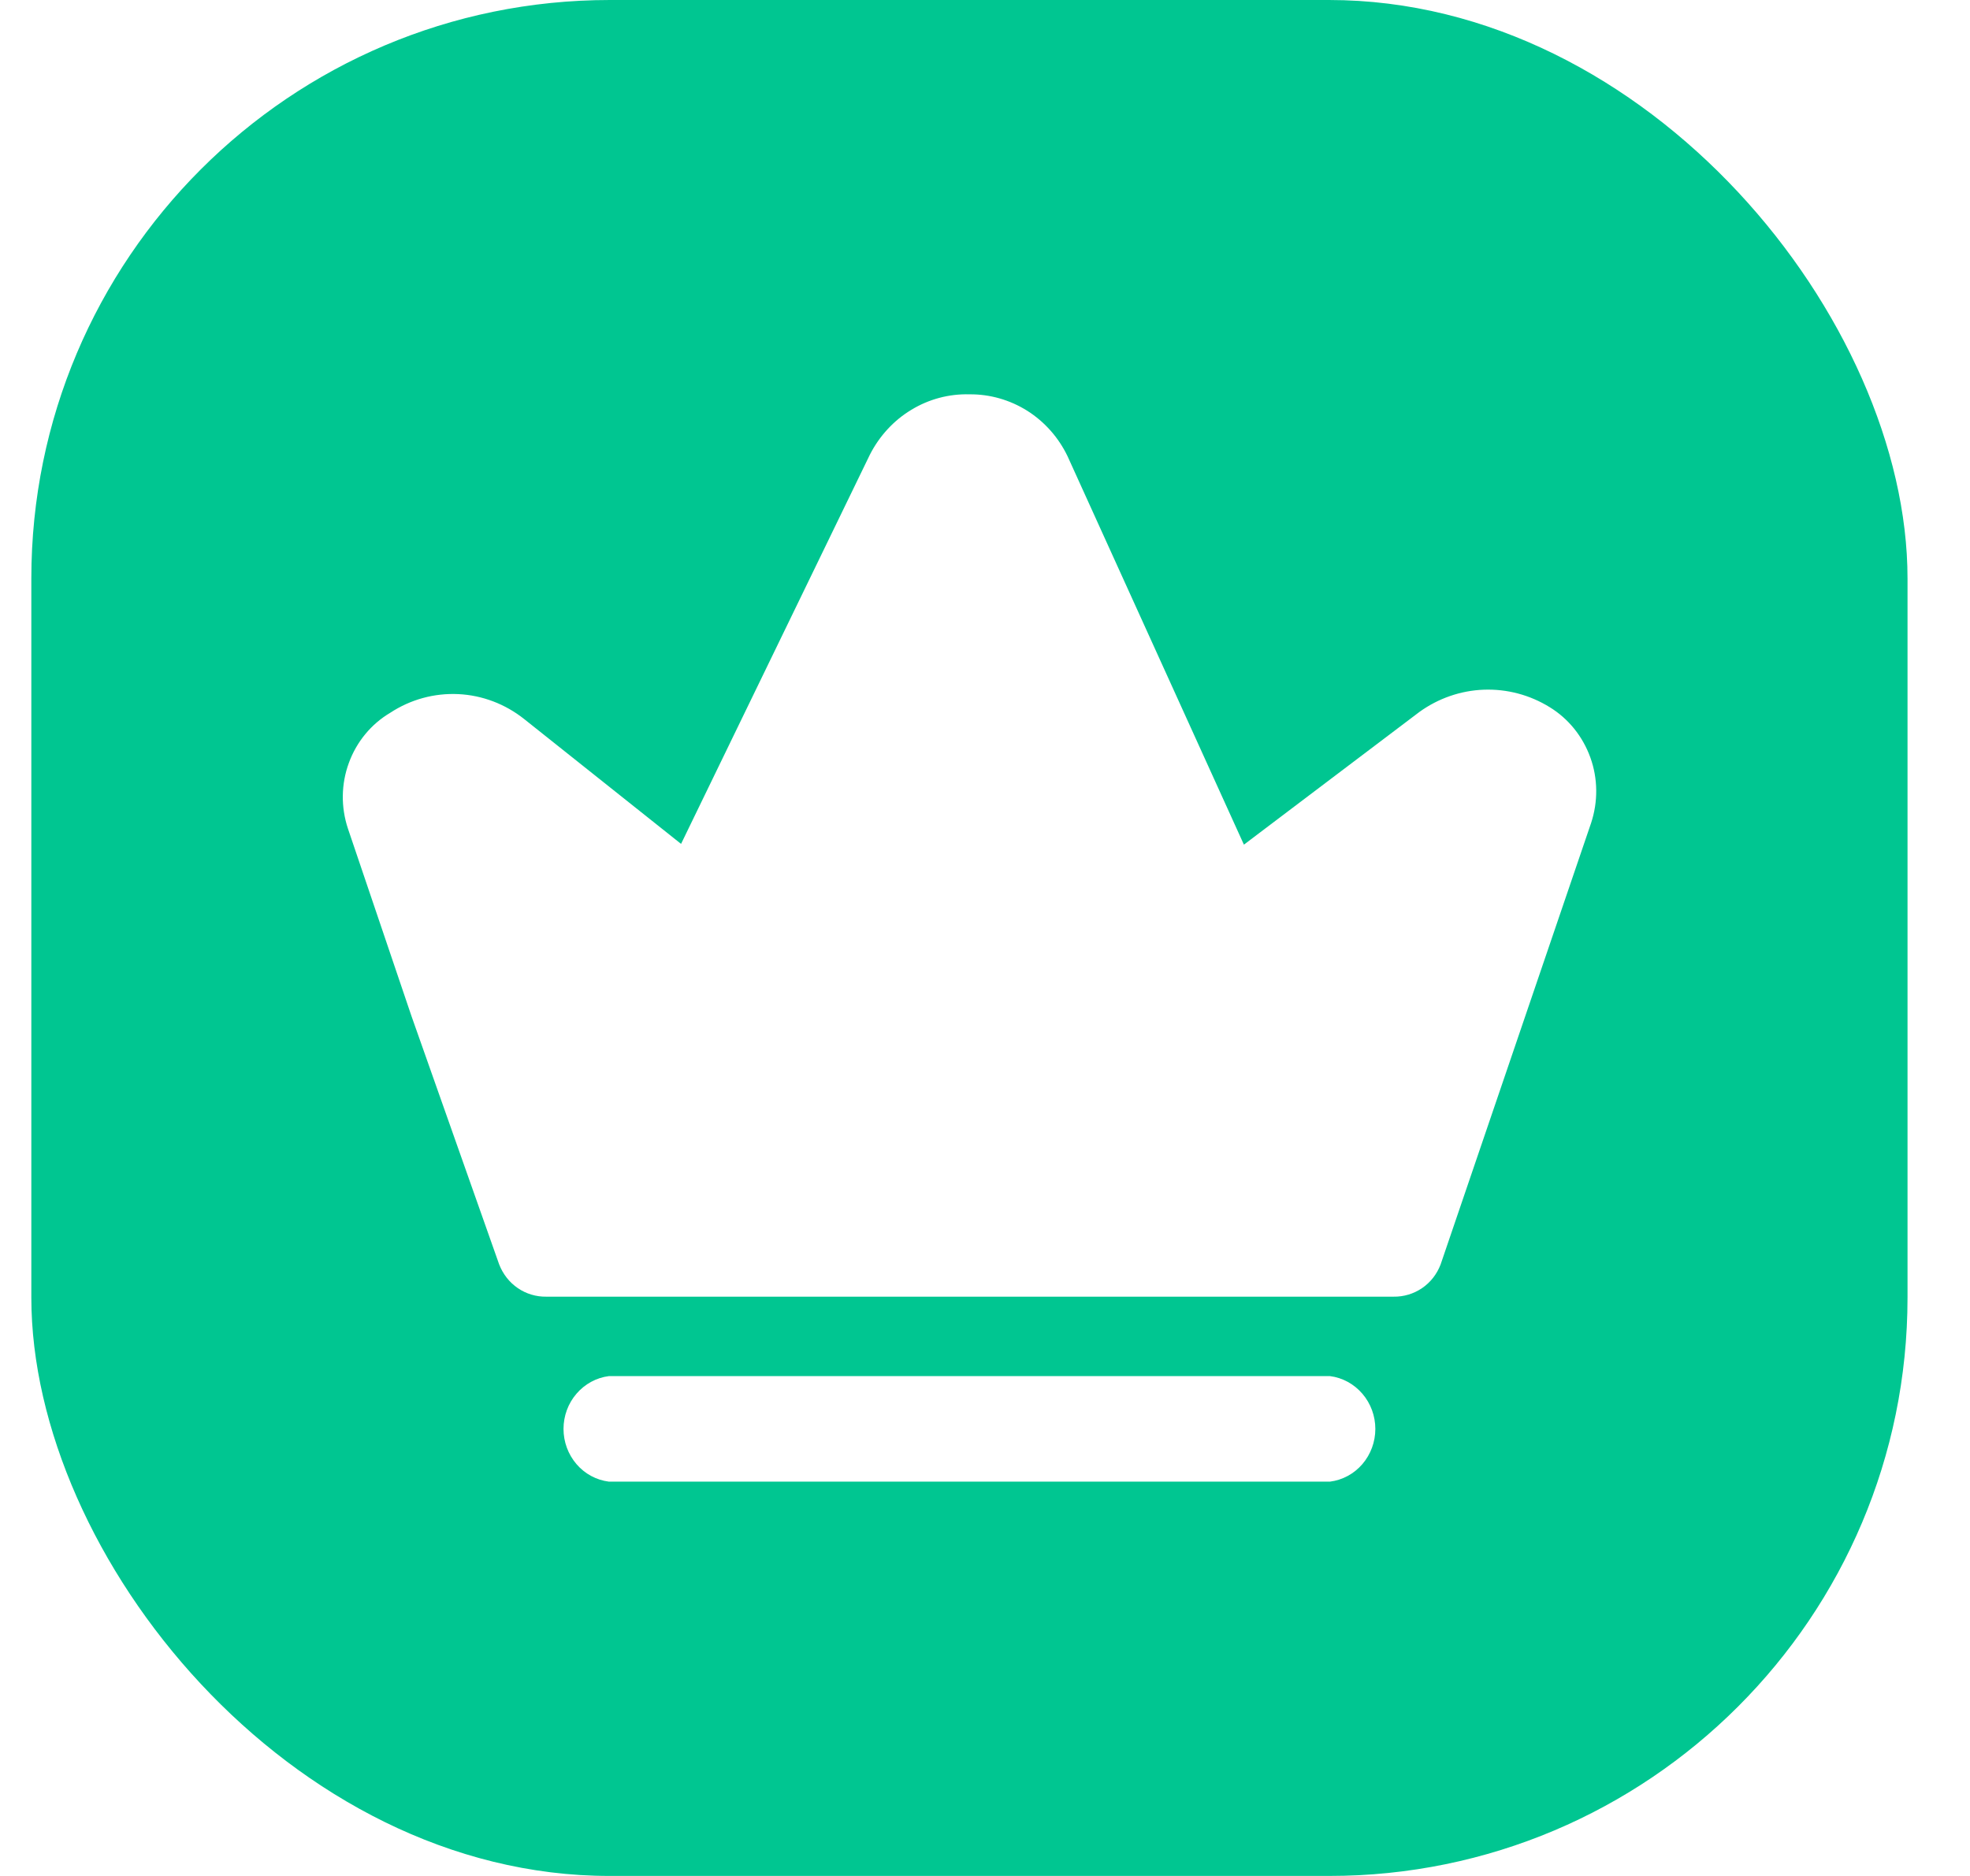 <svg width="21" height="20" viewBox="0 0 21 20" fill="none" xmlns="http://www.w3.org/2000/svg">
<g filter="url(#filter0_i_6810_4446)">
<rect x="0.334" width="20" height="20" rx="6.167" fill="#00C691"/>
<path d="M14.178 14.671C14.311 14.688 14.434 14.755 14.523 14.859C14.612 14.963 14.661 15.096 14.661 15.234C14.661 15.372 14.612 15.505 14.523 15.609C14.434 15.713 14.311 15.779 14.178 15.796H6.49C6.357 15.779 6.234 15.713 6.145 15.609C6.056 15.505 6.007 15.372 6.007 15.234C6.007 15.096 6.056 14.962 6.145 14.859C6.234 14.755 6.357 14.688 6.49 14.671H14.178ZM10.335 4.204C10.552 4.202 10.765 4.263 10.95 4.379C11.135 4.496 11.284 4.664 11.38 4.864L13.26 9.005L15.131 7.59C15.332 7.445 15.571 7.362 15.817 7.353C16.064 7.344 16.307 7.408 16.519 7.539C16.719 7.661 16.872 7.851 16.953 8.076C17.034 8.3 17.036 8.547 16.961 8.774L15.357 13.48C15.318 13.583 15.249 13.672 15.159 13.733C15.069 13.794 14.963 13.826 14.855 13.824H5.823C5.716 13.826 5.609 13.794 5.52 13.733C5.43 13.672 5.361 13.583 5.321 13.48L4.386 10.832L3.709 8.834C3.633 8.606 3.636 8.358 3.719 8.133C3.801 7.908 3.957 7.719 4.16 7.599C4.376 7.457 4.629 7.388 4.885 7.4C5.141 7.412 5.387 7.506 5.589 7.667L7.26 8.997L9.273 4.847C9.374 4.649 9.527 4.482 9.715 4.369C9.902 4.255 10.117 4.198 10.335 4.204Z" fill="url(#paint0_linear_6810_4446)"/>
</g>
<defs>
<filter id="filter0_i_6810_4446" x="0.334" y="0" width="20" height="20" filterUnits="userSpaceOnUse" color-interpolation-filters="sRGB">
<feFlood flood-opacity="0" result="BackgroundImageFix"/>
<feBlend mode="normal" in="SourceGraphic" in2="BackgroundImageFix" result="shape"/>
<feColorMatrix in="SourceAlpha" type="matrix" values="0 0 0 0 0 0 0 0 0 0 0 0 0 0 0 0 0 0 127 0" result="hardAlpha"/>
<feOffset/>
<feGaussianBlur stdDeviation="0.316"/>
<feComposite in2="hardAlpha" operator="arithmetic" k2="-1" k3="1"/>
<feColorMatrix type="matrix" values="0 0 0 0 0 0 0 0 0 0 0 0 0 0 0 0 0 0 0.25 0"/>
<feBlend mode="normal" in2="shape" result="effect1_innerShadow_6810_4446"/>
</filter>
<linearGradient id="paint0_linear_6810_4446" x1="10.335" y1="4.204" x2="10.335" y2="15.797" gradientUnits="userSpaceOnUse">
<stop stop-color="white"/>
<stop offset="1" stop-color="white"/>
</linearGradient>
</defs>
</svg>

